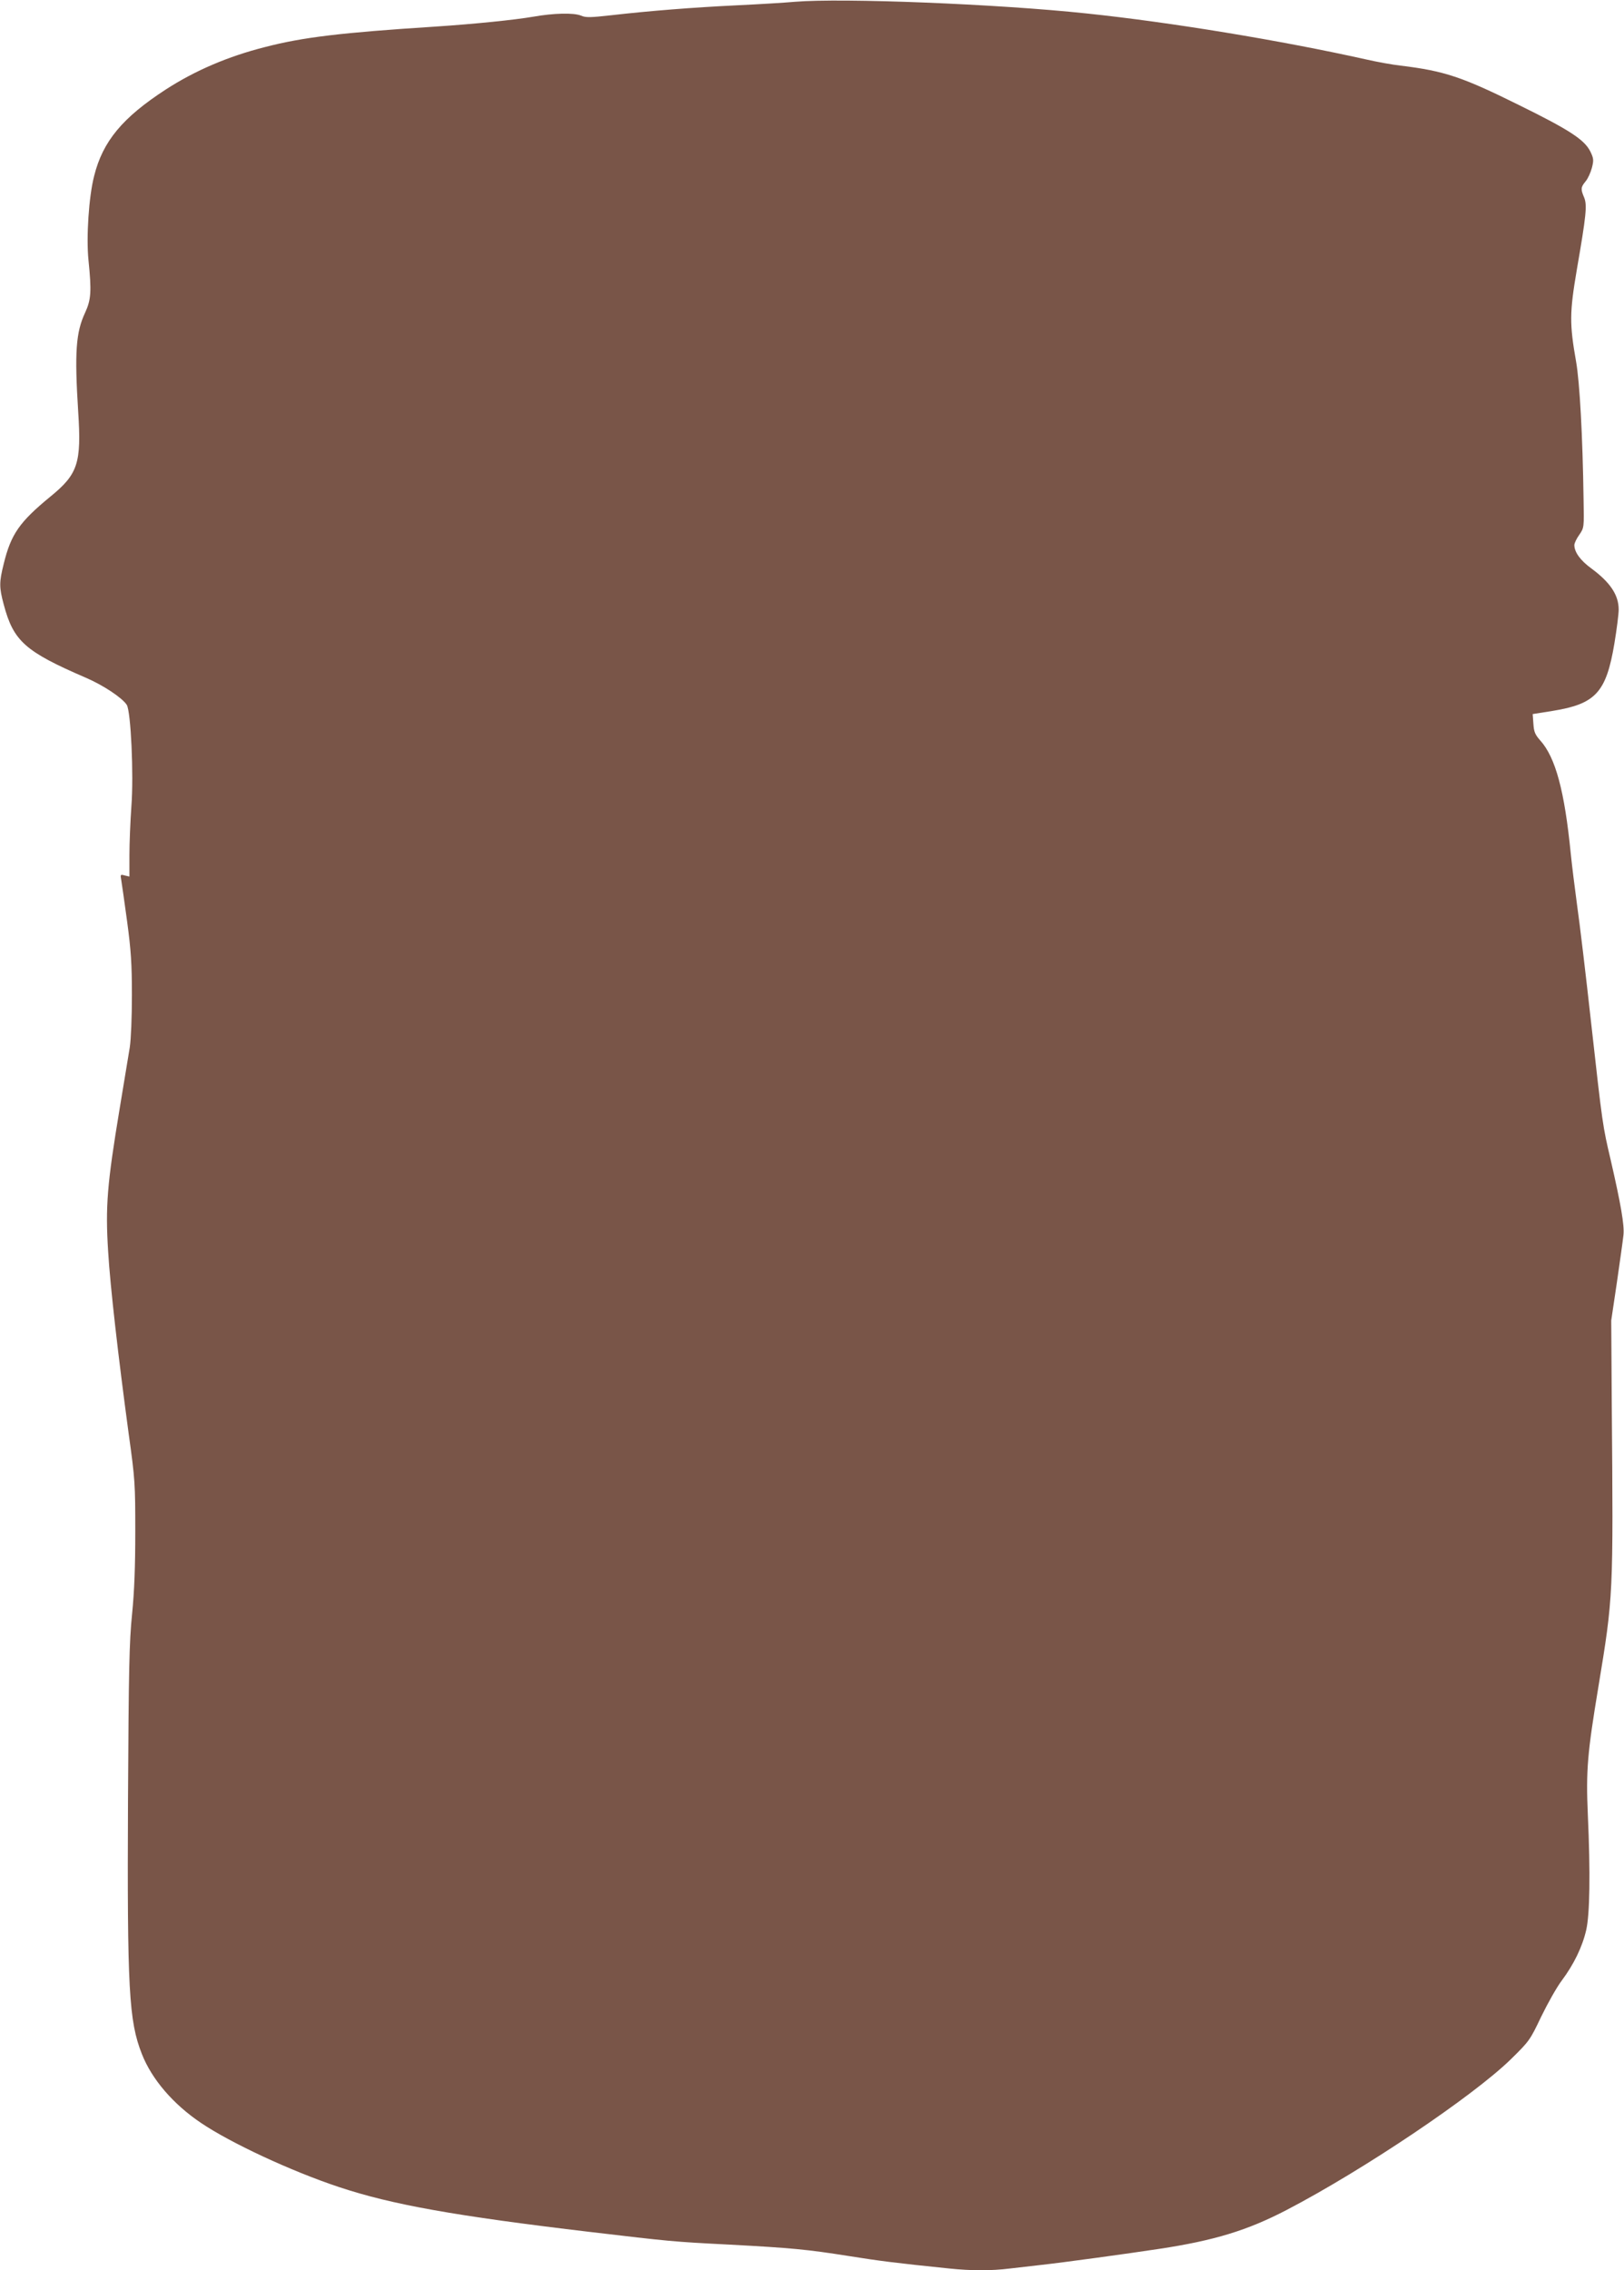 <?xml version="1.0" standalone="no"?>
<!DOCTYPE svg PUBLIC "-//W3C//DTD SVG 20010904//EN"
 "http://www.w3.org/TR/2001/REC-SVG-20010904/DTD/svg10.dtd">
<svg version="1.0" xmlns="http://www.w3.org/2000/svg"
 width="916pt" height="1280pt" viewBox="0 0 916 1280"
 preserveAspectRatio="xMidYMid meet">
<g transform="translate(0,1280) scale(0.1,-0.1)"
fill="#795548" stroke="none">
<path d="M4485 12790 c-55 -5 -203 -14 -330 -20 -248 -12 -488 -31 -708 -56
-117 -13 -143 -14 -170 -2 -41 17 -155 14 -268 -6 -105 -18 -328 -41 -554 -56
-531 -34 -747 -60 -959 -115 -210 -53 -396 -133 -560 -239 -245 -159 -356
-292 -405 -488 -30 -116 -45 -344 -32 -474 18 -178 15 -223 -19 -297 -52 -111
-60 -224 -39 -557 19 -291 -1 -353 -157 -480 -174 -143 -222 -211 -263 -379
-26 -104 -26 -132 0 -229 55 -207 120 -265 463 -413 98 -42 205 -113 231 -153
23 -36 40 -392 26 -574 -6 -84 -11 -207 -11 -273 l0 -121 -26 6 c-25 7 -26 6
-20 -26 3 -18 18 -123 33 -233 22 -163 27 -240 27 -415 0 -127 -5 -248 -12
-295 -7 -44 -33 -199 -57 -345 -71 -428 -81 -552 -65 -806 12 -200 56 -584
116 -1029 36 -258 37 -283 37 -550 0 -197 -5 -335 -18 -465 -16 -159 -19 -306
-23 -1045 -5 -1074 5 -1249 78 -1435 56 -143 177 -284 335 -390 166 -112 507
-271 775 -360 299 -100 660 -164 1420 -254 449 -53 464 -55 780 -71 355 -19
440 -27 680 -65 169 -27 262 -39 565 -70 124 -13 238 -13 341 0 43 5 122 14
174 20 120 13 493 64 670 91 310 47 496 104 717 219 432 225 1051 641 1265
850 105 103 108 108 171 240 36 74 88 167 117 205 67 90 115 188 137 284 20
88 24 316 9 651 -11 249 -2 348 59 716 85 515 85 514 76 1599 l-3 470 32 215
c17 118 34 238 37 267 6 55 -15 175 -72 423 -45 191 -46 196 -110 770 -30 272
-66 574 -80 670 -13 96 -29 225 -35 285 -35 355 -86 545 -173 641 -29 33 -35
48 -38 93 l-4 55 113 18 c242 39 302 104 348 381 13 78 24 164 24 190 0 82
-47 153 -154 232 -62 45 -96 92 -96 132 0 10 12 36 28 58 27 40 27 40 24 198
-5 359 -22 663 -42 777 -38 215 -37 278 4 520 53 306 59 364 41 407 -20 47
-19 57 8 90 13 15 29 50 36 77 11 43 10 53 -9 92 -33 66 -116 121 -405 263
-319 158 -419 191 -665 221 -46 5 -134 21 -195 35 -480 107 -1099 209 -1575
259 -508 54 -1380 88 -1645 66z"/>
</g>
</svg>
